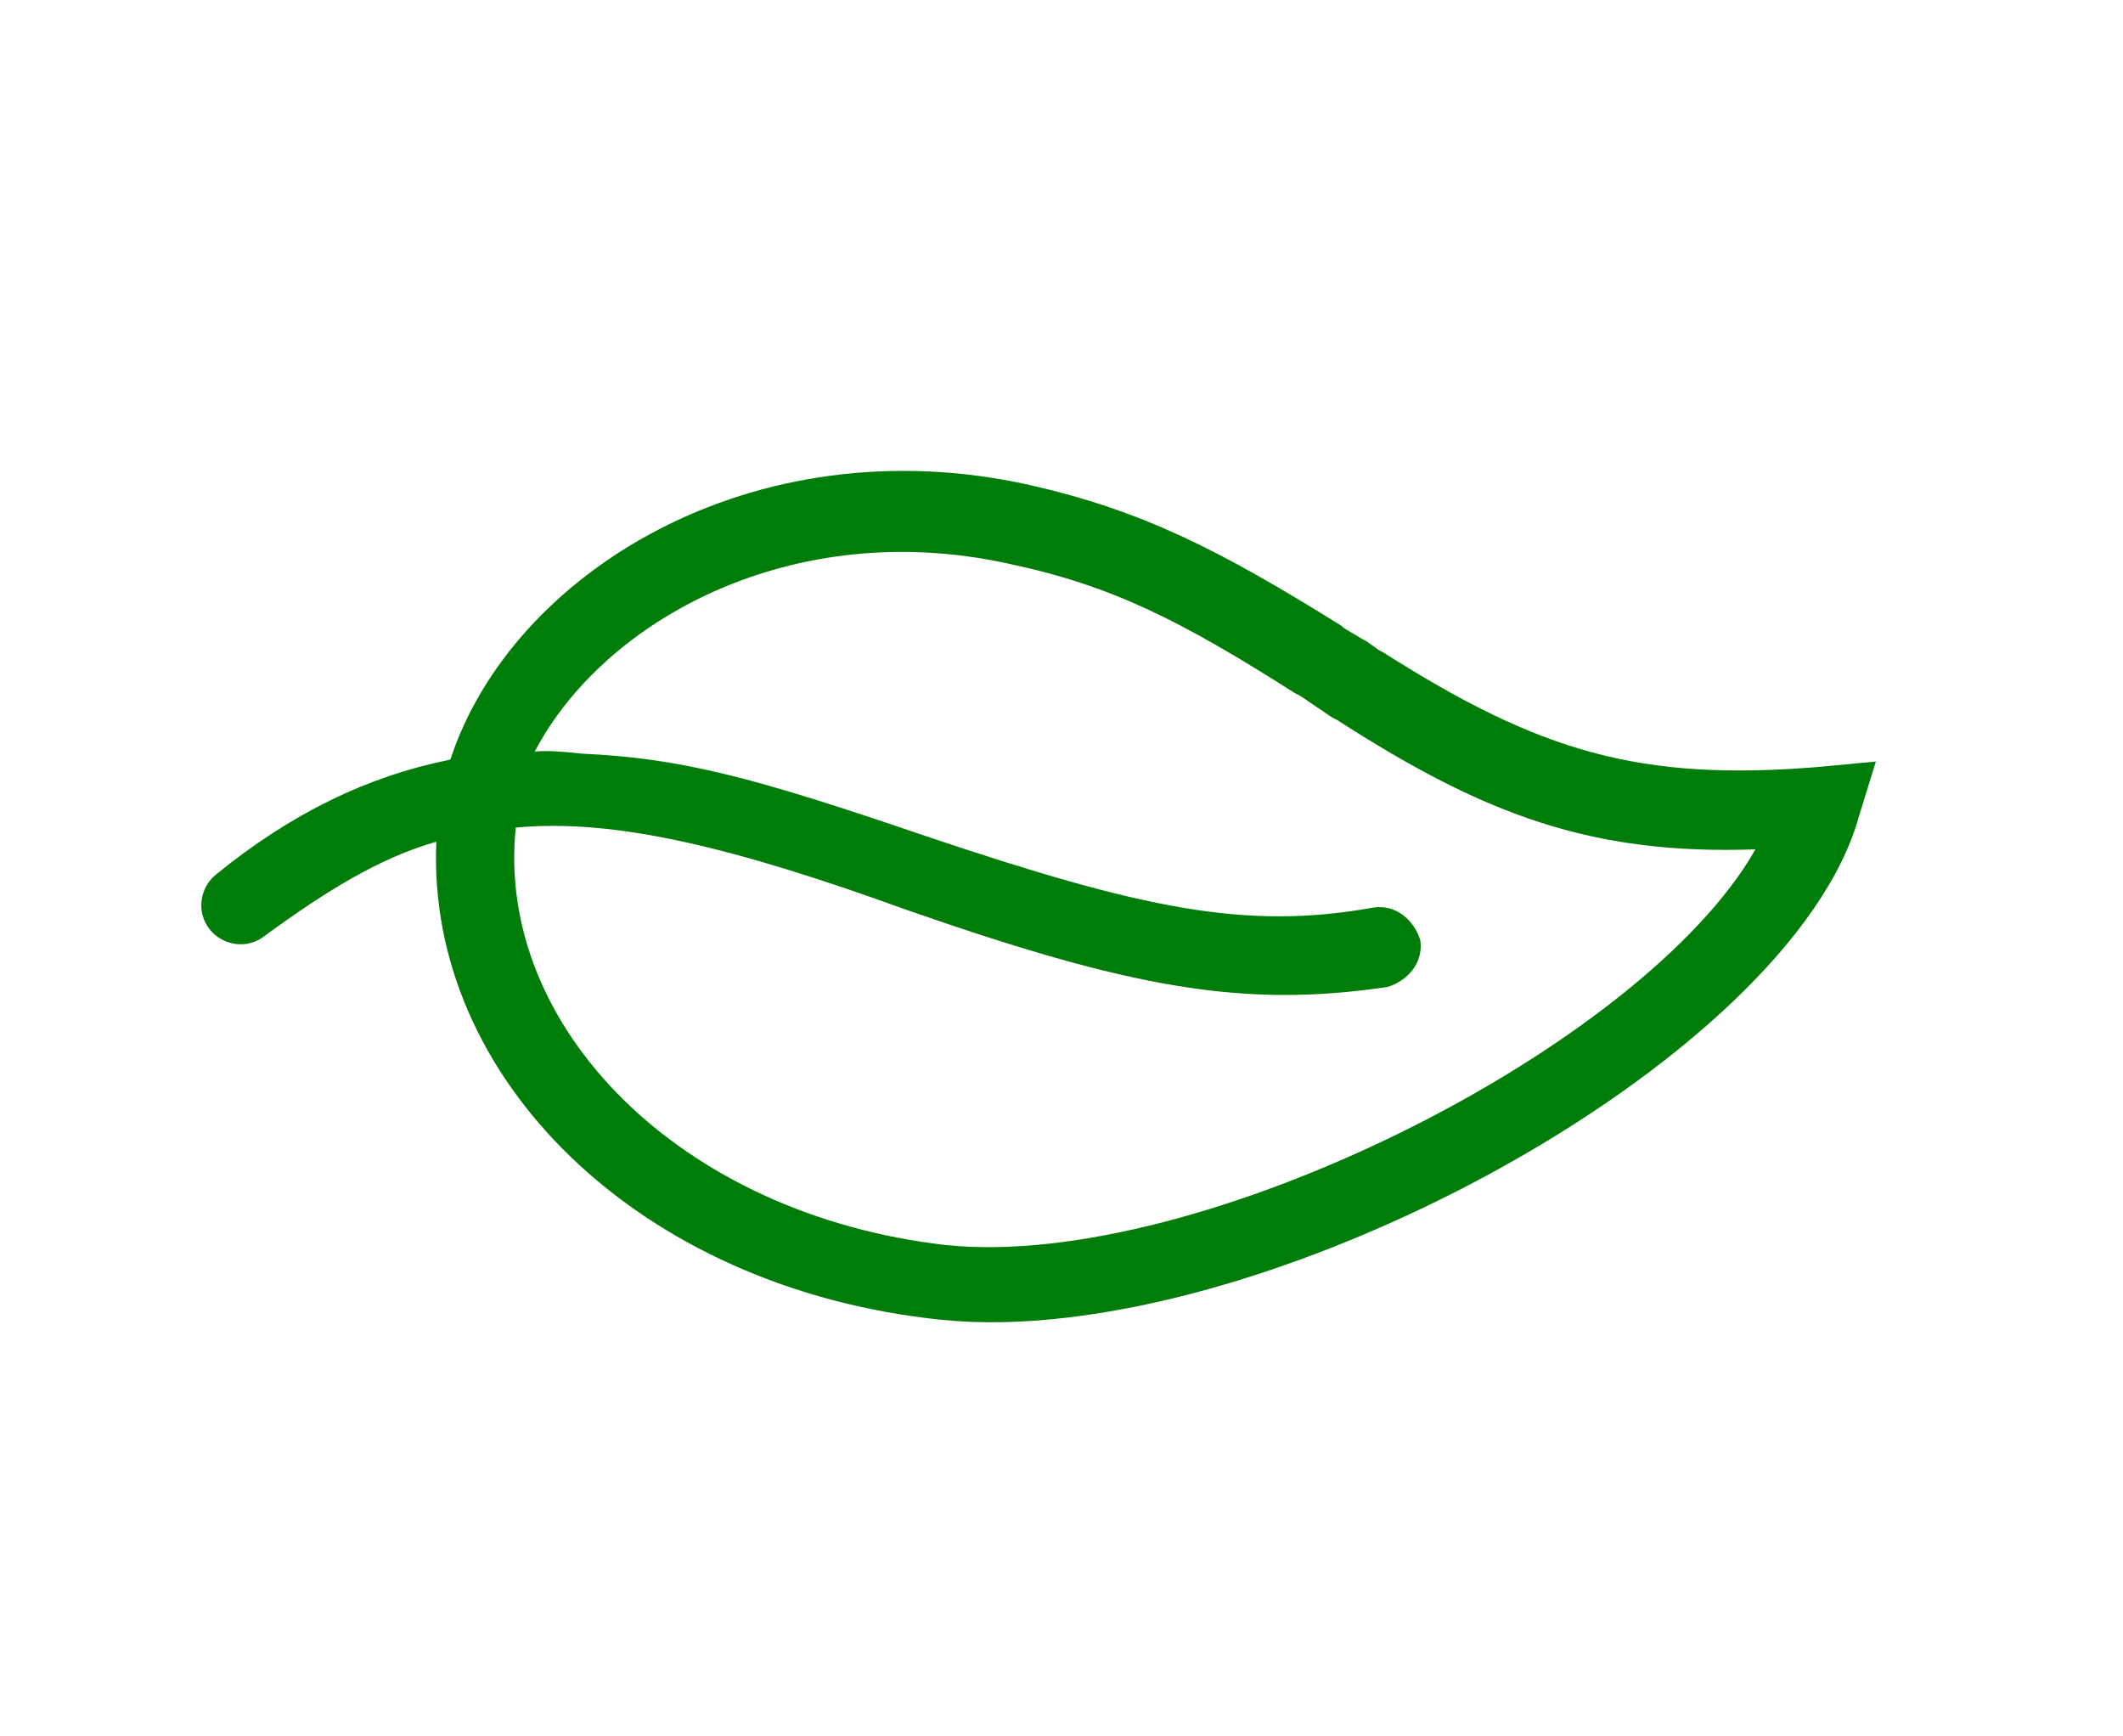 <?xml version="1.0" encoding="UTF-8"?> <svg xmlns="http://www.w3.org/2000/svg" width="126" height="103" viewBox="0 0 126 103" fill="none"> <g filter="url(#filter0_d)"> <path d="M24.897 49.948C21.492 50.92 18.312 52.907 14.739 55.514C13.657 56.394 12.202 56.079 11.468 55.177C10.588 54.095 10.903 52.64 11.805 51.906C16.314 48.239 20.835 46.06 25.729 45.076C29.343 34.044 43.65 25.105 60.128 28.784C66.749 30.292 71.306 32.579 78.605 37.131C78.752 37.311 79.226 37.525 79.846 37.92C80.32 38.134 80.613 38.494 81.087 38.709C90.394 44.624 96.327 46.392 106.995 45.506L110.333 45.189L109.342 48.392C105.358 63.021 73.508 80.237 54.865 78.318C36.877 76.467 24.284 63.933 24.897 49.948Z" fill="white"></path> <path d="M104.171 62.039C108.199 58.218 111.441 53.889 112.691 49.369L113.665 46.219L115.211 41.221L110.003 41.717L106.686 42.033C101.614 42.452 97.9 42.222 94.437 41.29C90.944 40.35 87.475 38.636 82.958 35.765L82.749 35.632L82.637 35.582C82.617 35.567 82.591 35.548 82.558 35.523C82.548 35.516 82.537 35.508 82.525 35.498C82.369 35.381 82.016 35.114 81.549 34.872C81.411 34.786 81.284 34.711 81.171 34.645C81.108 34.608 81.048 34.573 80.995 34.543L80.944 34.48L80.451 34.172C73.009 29.531 68.07 27.016 60.902 25.384L60.895 25.382L60.888 25.381C43.788 21.563 28.266 30.106 23.128 42.101C18.356 43.359 13.928 45.684 9.604 49.201C7.387 51.004 6.527 54.628 8.763 57.377C10.547 59.572 14.115 60.437 16.853 58.288C18.633 56.991 20.221 55.925 21.717 55.086C23.959 69.041 37.412 80.028 54.508 81.787C64.839 82.85 78.205 78.665 89.272 72.621C94.872 69.563 100.07 65.931 104.171 62.039Z" stroke="white" stroke-width="6.975"></path> </g> <path d="M25.897 49.949C22.492 50.92 19.312 52.907 15.739 55.514C14.657 56.394 13.202 56.079 12.468 55.177C11.588 54.095 11.903 52.64 12.805 51.906C17.314 48.239 21.835 46.06 26.729 45.076C30.343 34.045 44.65 25.105 61.128 28.784C67.749 30.292 72.306 32.579 79.605 37.131C79.752 37.312 80.226 37.526 80.846 37.92C81.32 38.134 81.613 38.495 82.087 38.709C91.394 44.624 97.327 46.392 107.995 45.507L111.333 45.189L110.342 48.392C106.358 63.021 74.508 80.237 55.865 78.318C37.877 76.467 25.284 63.933 25.897 49.949ZM30.61 49.111C29.399 60.886 40.31 72.09 56.156 73.886C71.201 75.434 97.527 62.113 104.186 50.403C94.566 50.735 88.193 48.427 79.36 42.725C78.886 42.511 78.74 42.331 78.119 41.936C77.499 41.542 77.352 41.361 76.878 41.147C70.053 36.809 65.969 34.736 59.822 33.443C47.055 30.641 35.848 36.76 31.736 44.6C32.57 44.52 33.551 44.621 34.533 44.722C40.454 45.001 44.638 46.093 55.015 49.64C67.795 53.93 73.942 55.223 81.52 53.855C82.862 53.662 83.922 54.598 84.295 55.793C84.488 57.135 83.552 58.195 82.357 58.568C73.798 59.836 67.144 58.655 53.743 53.971C43.546 50.277 36.452 48.556 30.61 49.111Z" fill="#007D08"></path> <defs> <filter id="filter0_d" x="0.474" y="17.489" width="125.426" height="73.762" filterUnits="userSpaceOnUse" color-interpolation-filters="sRGB"> <feFlood flood-opacity="0" result="BackgroundImageFix"></feFlood> <feColorMatrix in="SourceAlpha" type="matrix" values="0 0 0 0 0 0 0 0 0 0 0 0 0 0 0 0 0 0 127 0" result="hardAlpha"></feColorMatrix> <feOffset dx="1.162" dy="1.162"></feOffset> <feGaussianBlur stdDeviation="2.325"></feGaussianBlur> <feColorMatrix type="matrix" values="0 0 0 0 0 0 0 0 0 0 0 0 0 0 0 0 0 0 0.15 0"></feColorMatrix> <feBlend mode="normal" in2="BackgroundImageFix" result="effect1_dropShadow"></feBlend> <feBlend mode="normal" in="SourceGraphic" in2="effect1_dropShadow" result="shape"></feBlend> </filter> </defs> </svg> 
